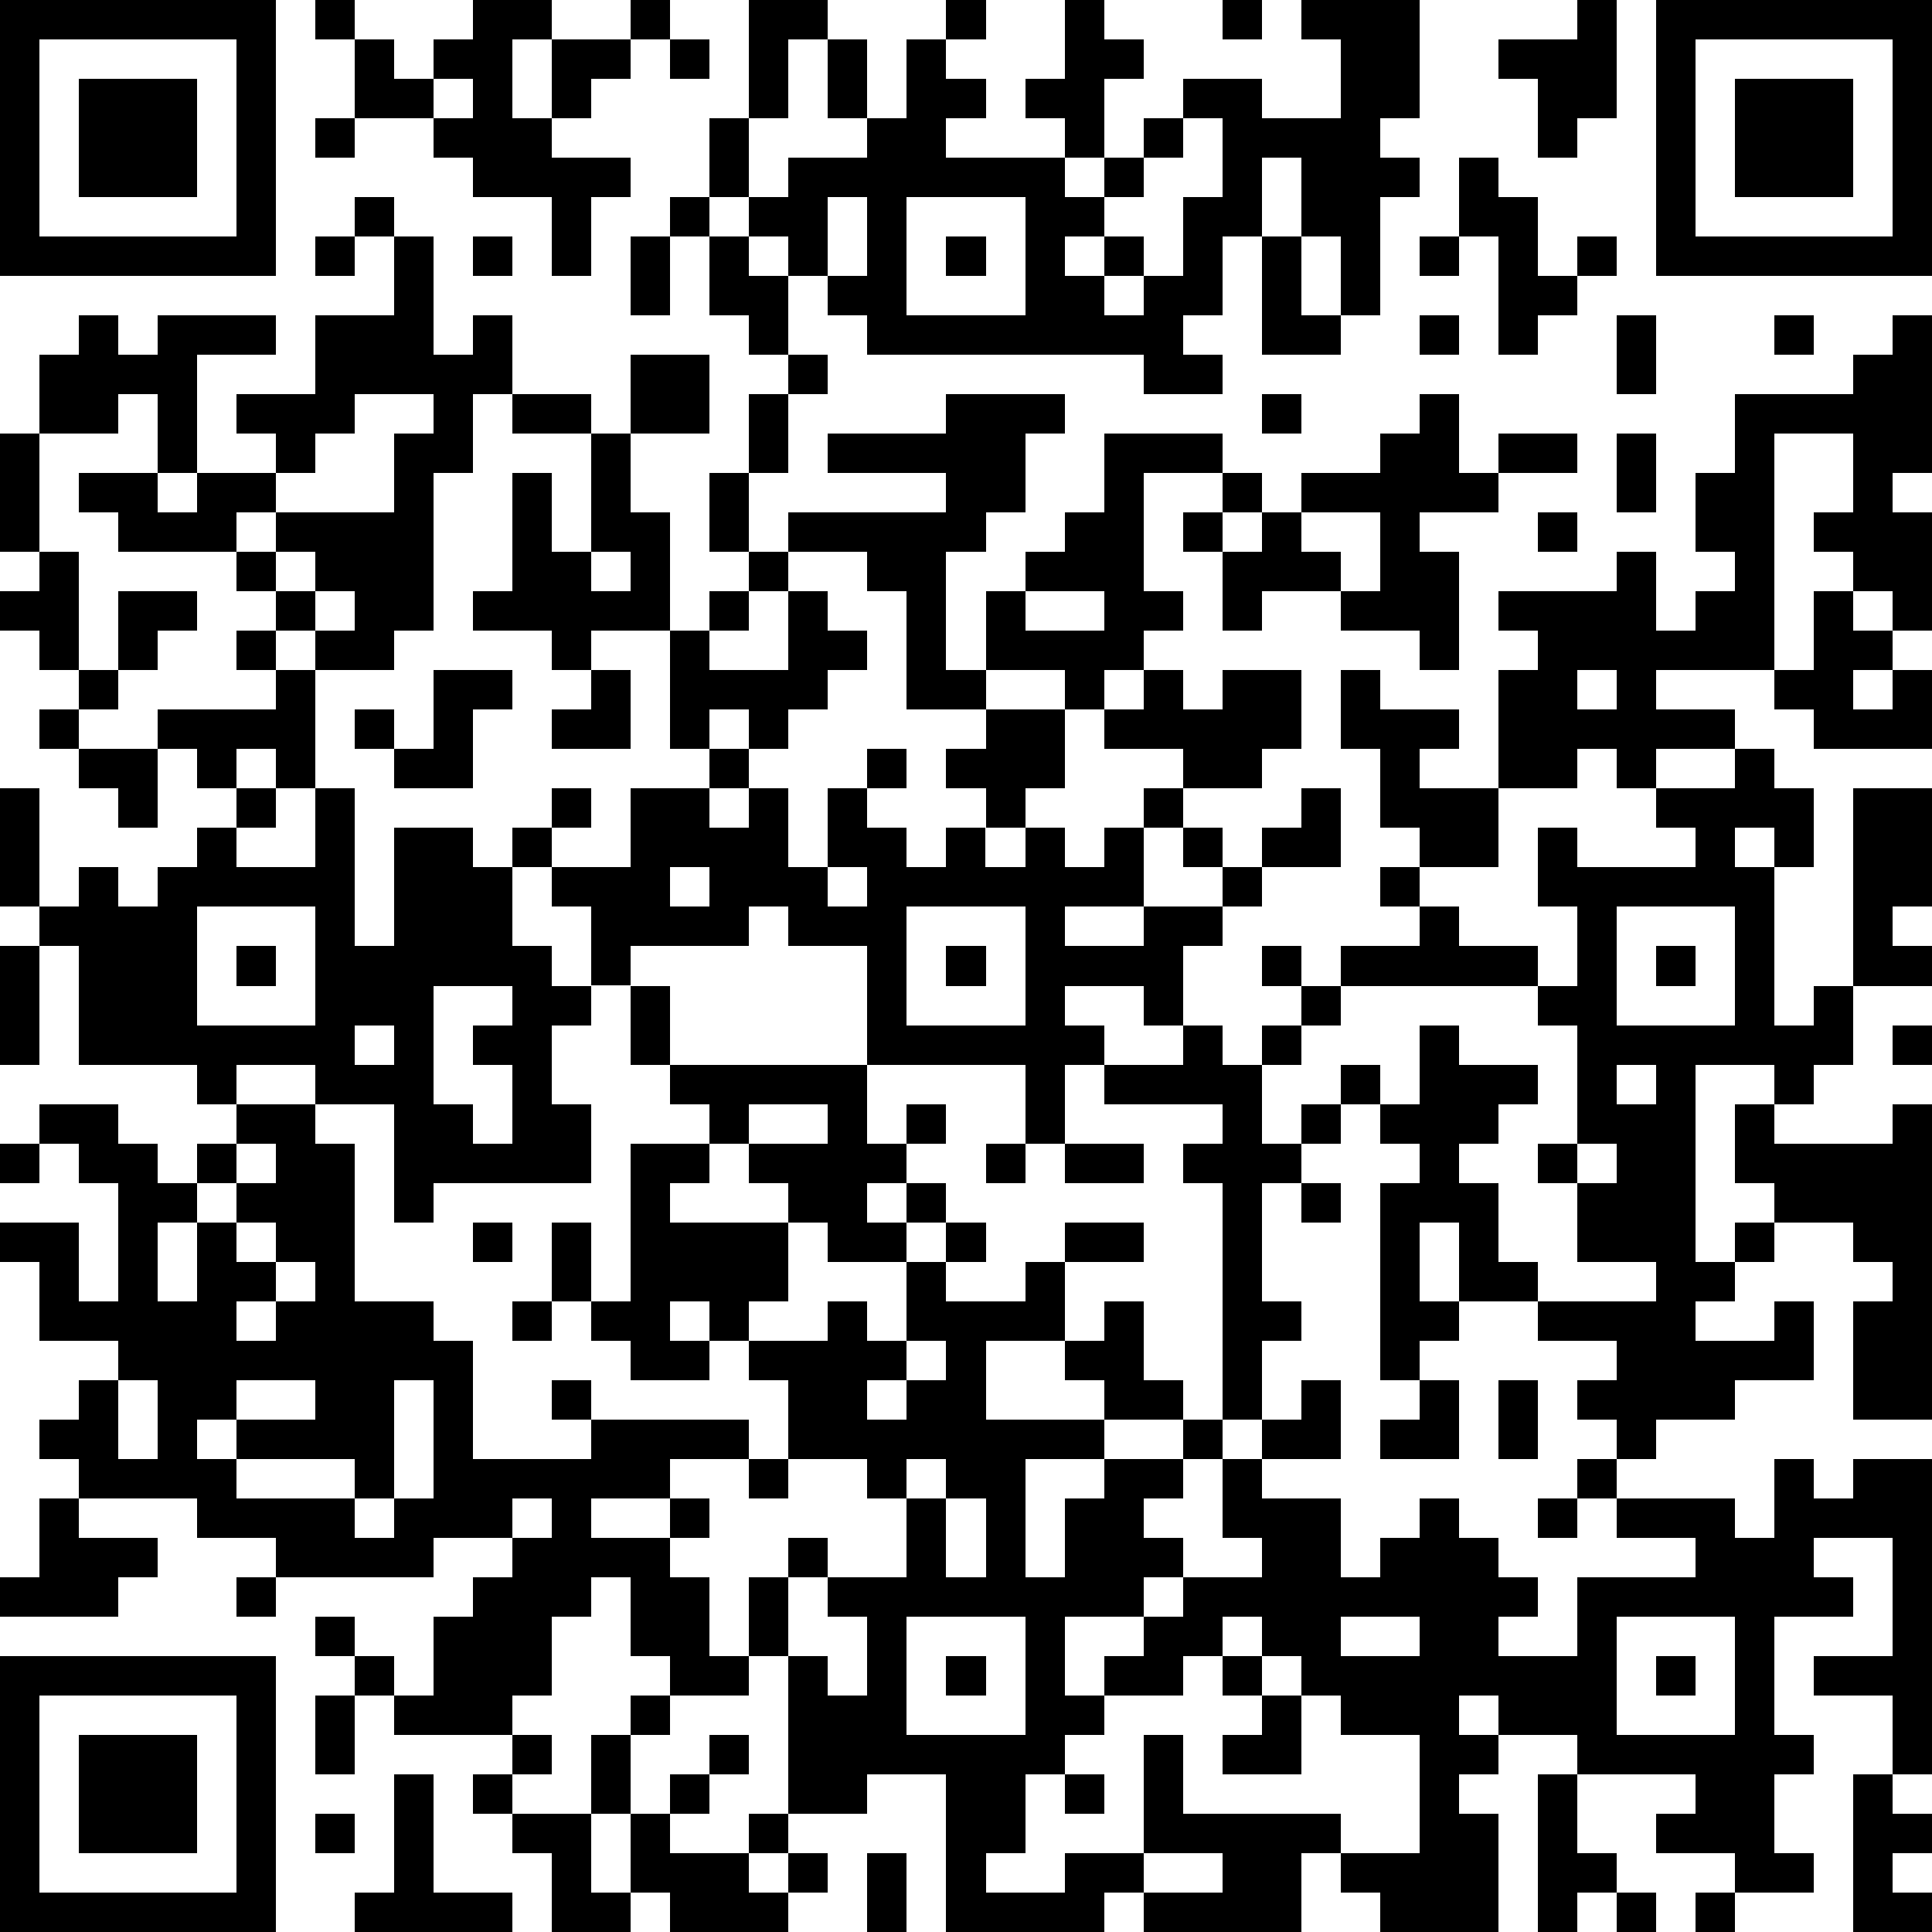 <?xml version="1.0" standalone="yes"?><svg version="1.1" xmlns="http://www.w3.org/2000/svg" xmlns:xlink="http://www.w3.org/1999/xlink" xmlns:ev="http://www.w3.org/2001/xml-events" width="196" height="196" shape-rendering="crispEdges"><path d="M0 0h7v7h-7zM8 0h1v1h-1zM12 0h2v1h-1v2h1v-2h2v-1h1v1h-1v1h-1v1h-1v1h2v1h-1v2h-1v-2h-2v-1h-1v-1h-2v-2h1v1h1v-1h1zM19 0h2v1h-1v2h-1zM24 0h1v1h-1zM27 0h1v1h1v1h-1v2h-1v-1h-1v-1h1zM31 0h1v1h-1zM33 0h3v3h-1v1h1v1h-1v3h-1v-2h-1v-2h-1v2h-1v2h-1v1h1v1h-2v-1h-7v-1h-1v-1h-1v-1h-1v-1h-1v-2h1v2h1v-1h2v-1h-1v-2h1v2h1v-2h1v1h1v1h-1v1h3v1h1v-1h1v-1h1v-1h2v1h2v-2h-1zM40 0h1v3h-1v1h-1v-2h-1v-1h2zM42 0h7v7h-7zM1 1v5h5v-5zM17 1h1v1h-1zM43 1v5h5v-5zM2 2h3v3h-3zM11 2v1h1v-1zM44 2h3v3h-3zM8 3h1v1h-1zM30 3v1h-1v1h-1v1h-1v1h1v-1h1v1h-1v1h1v-1h1v-2h1v-2zM37 4h1v1h1v2h1v-1h1v1h-1v1h-1v1h-1v-3h-1zM9 5h1v1h-1zM17 5h1v1h-1zM21 5v2h1v-2zM23 5v3h3v-3zM8 6h1v1h-1zM10 6h1v3h1v-1h1v2h-1v2h-1v4h-1v1h-2v-1h-1v-1h-1v-1h-3v-1h-1v-1h2v-2h-1v1h-2v-2h1v-1h1v1h1v-1h3v1h-2v3h-1v1h1v-1h2v-1h-1v-1h2v-2h2zM12 6h1v1h-1zM16 6h1v2h-1zM18 6h1v1h1v2h-1v-1h-1zM24 6h1v1h-1zM32 6h1v2h1v1h-2zM36 6h1v1h-1zM36 8h1v1h-1zM41 8h1v2h-1zM45 8h1v1h-1zM48 8h1v4h-1v1h1v3h-1v-1h-1v-1h-1v-1h1v-2h-2v6h-3v1h2v1h-2v1h-1v-1h-1v1h-2v-3h1v-1h-1v-1h3v-1h1v2h1v-1h1v-1h-1v-2h1v-2h3v-1h1zM16 9h2v2h-2zM20 9h1v1h-1zM9 10v1h-1v1h-1v1h-1v1h1v-1h3v-2h1v-1zM13 10h2v1h-2zM19 10h1v2h-1zM24 10h3v1h-1v2h-1v1h-1v3h1v-2h1v-1h1v-1h1v-2h3v1h-2v3h1v1h-1v1h-1v1h-1v-1h-2v1h-2v-3h-1v-1h-2v-1h4v-1h-3v-1h3zM32 10h1v1h-1zM36 10h1v2h1v-1h2v1h-2v1h-2v1h1v3h-1v-1h-2v-1h-2v1h-1v-2h-1v-1h1v-1h1v1h-1v1h1v-1h1v-1h2v-1h1zM0 11h1v3h-1zM15 11h1v2h1v3h-2v1h-1v-1h-2v-1h1v-3h1v2h1zM41 11h1v2h-1zM18 12h1v2h-1zM33 13v1h1v1h1v-2zM39 13h1v1h-1zM1 14h1v3h-1v-1h-1v-1h1zM7 14v1h1v-1zM15 14v1h1v-1zM19 14h1v1h-1zM3 15h2v1h-1v1h-1zM8 15v1h1v-1zM18 15h1v1h-1zM20 15h1v1h1v1h-1v1h-1v1h-1v-1h-1v1h-1v-3h1v1h2zM26 15v1h2v-1zM46 15h1v1h1v1h-1v1h1v-1h1v2h-3v-1h-1v-1h1zM6 16h1v1h-1zM2 17h1v1h-1zM7 17h1v3h-1v-1h-1v1h-1v-1h-1v-1h3zM11 17h2v1h-1v2h-2v-1h-1v-1h1v1h1zM15 17h1v2h-2v-1h1zM29 17h1v1h1v-1h2v2h-1v1h-2v-1h-2v-1h1zM34 17h1v1h2v1h-1v1h2v2h-2v-1h-1v-2h-1zM40 17v1h1v-1zM1 18h1v1h-1zM25 18h2v2h-1v1h-1v-1h-1v-1h1zM2 19h2v2h-1v-1h-1zM18 19h1v1h-1zM22 19h1v1h-1zM44 19h1v1h1v2h-1v-1h-1v1h1v4h1v-1h1v-5h2v3h-1v1h1v1h-2v2h-1v1h-1v-1h-2v5h1v-1h1v-1h-1v-2h1v1h3v-1h1v8h-2v-3h1v-1h-1v-1h-2v1h-1v1h-1v1h2v-1h1v2h-2v1h-2v1h-1v-1h-1v-1h1v-1h-2v-1h-2v-2h-1v2h1v1h-1v1h-1v-5h1v-1h-1v-1h-1v-1h1v1h1v-2h1v1h2v1h-1v1h-1v1h1v2h1v1h3v-1h-2v-2h-1v-1h1v-3h-1v-1h-5v-1h2v-1h-1v-1h1v1h1v1h2v1h1v-2h-1v-2h1v1h3v-1h-1v-1h2zM0 20h1v3h-1zM6 20h1v1h-1zM8 20h1v4h1v-3h2v1h1v-1h1v-1h1v1h-1v1h-1v2h1v1h1v-2h-1v-1h2v-2h2v1h1v-1h1v2h1v-2h1v1h1v1h1v-1h1v1h1v-1h1v1h1v-1h1v-1h1v1h-1v2h-2v1h2v-1h2v-1h-1v-1h1v1h1v-1h1v-1h1v2h-2v1h-1v1h-1v2h-1v-1h-2v1h1v1h-1v2h-1v-2h-4v-3h-2v-1h-1v1h-3v1h-1v1h-1v2h1v2h-4v1h-1v-3h-2v-1h-2v1h-1v-1h-3v-3h-1v-1h1v-1h1v1h1v-1h1v-1h1v1h2zM17 22v1h1v-1zM21 22v1h1v-1zM5 23v3h3v-3zM23 23v3h3v-3zM41 23v3h3v-3zM0 24h1v3h-1zM6 24h1v1h-1zM24 24h1v1h-1zM32 24h1v1h-1zM42 24h1v1h-1zM11 25v3h1v1h1v-2h-1v-1h1v-1zM16 25h1v2h-1zM33 25h1v1h-1zM9 26v1h1v-1zM30 26h1v1h1v-1h1v1h-1v2h1v-1h1v1h-1v1h-1v3h1v1h-1v2h-1v-6h-1v-1h1v-1h-3v-1h2zM48 26h1v1h-1zM17 27h5v2h1v-1h1v1h-1v1h-1v1h1v-1h1v1h-1v1h-2v-1h-1v-1h-1v-1h-1v-1h-1zM41 27v1h1v-1zM1 28h2v1h1v1h1v-1h1v-1h2v1h1v4h2v1h1v3h3v-1h-1v-1h1v1h4v1h-2v1h-2v1h2v-1h1v1h-1v1h1v2h1v-2h1v-1h1v1h-1v2h-1v1h-2v-1h-1v-2h-1v1h-1v2h-1v1h-3v-1h-1v-1h-1v-1h1v1h1v1h1v-2h1v-1h1v-1h-2v1h-4v-1h-2v-1h-3v-1h-1v-1h1v-1h1v-1h-2v-2h-1v-1h2v2h1v-3h-1v-1h-1zM19 28v1h2v-1zM0 29h1v1h-1zM6 29v1h-1v1h-1v2h1v-2h1v-1h1v-1zM16 29h2v1h-1v1h3v2h-1v1h-1v-1h-1v1h1v1h-2v-1h-1v-1h-1v-2h1v2h1zM25 29h1v1h-1zM27 29h2v1h-2zM40 29v1h1v-1zM33 30h1v1h-1zM6 31v1h1v-1zM12 31h1v1h-1zM24 31h1v1h-1zM27 31h2v1h-2zM7 32v1h-1v1h1v-1h1v-1zM23 32h1v1h2v-1h1v2h-2v2h3v-1h-1v-1h1v-1h1v2h1v1h-2v1h-2v3h1v-2h1v-1h2v-1h1v1h-1v1h-1v1h1v1h-1v1h-2v2h1v-1h1v-1h1v-1h2v-1h-1v-2h1v-1h1v-1h1v2h-2v1h2v2h1v-1h1v-1h1v1h1v1h1v1h-1v1h2v-2h3v-1h-2v-1h-1v-1h1v1h3v1h1v-2h1v1h1v-1h2v8h-1v-2h-2v-1h2v-3h-2v1h1v1h-2v3h1v1h-1v2h1v1h-2v-1h-2v-1h1v-1h-3v-1h-2v-1h-1v1h1v1h-1v1h1v3h-3v-1h-1v-1h-1v2h-4v-1h-1v1h-4v-4h-2v1h-2v-4h1v1h1v-2h-1v-1h2v-2h-1v-1h-2v-2h-1v-1h2v-1h1v1h1zM13 33h1v1h-1zM23 34v1h-1v1h1v-1h1v-1zM3 35v2h1v-2zM6 35v1h-1v1h1v-1h2v-1zM10 35v3h-1v-1h-3v1h3v1h1v-1h1v-3zM36 35h1v2h-2v-1h1zM38 35h1v2h-1zM19 37h1v1h-1zM23 37v1h1v-1zM1 38h1v1h2v1h-1v1h-3v-1h1zM13 38v1h1v-1zM24 38v2h1v-2zM39 38h1v1h-1zM6 40h1v1h-1zM23 41v3h3v-3zM31 41v1h-1v1h-2v1h-1v1h-1v2h-1v1h2v-1h2v-3h1v2h4v1h2v-3h-2v-1h-1v-1h-1v-1zM34 41v1h2v-1zM41 41v3h3v-3zM0 42h7v7h-7zM24 42h1v1h-1zM31 42h1v1h-1zM42 42h1v1h-1zM1 43v5h5v-5zM8 43h1v2h-1zM16 43h1v1h-1zM32 43h1v2h-2v-1h1zM2 44h3v3h-3zM13 44h1v1h-1zM15 44h1v2h-1zM18 44h1v1h-1zM10 45h1v3h2v1h-4v-1h1zM12 45h1v1h-1zM17 45h1v1h-1zM27 45h1v1h-1zM39 45h1v2h1v1h-1v1h-1zM47 45h1v1h1v1h-1v1h1v1h-2zM8 46h1v1h-1zM13 46h2v2h1v-2h1v1h2v-1h1v1h-1v1h1v-1h1v1h-1v1h-3v-1h-1v1h-2v-2h-1zM22 47h1v2h-1zM29 47v1h2v-1zM41 48h1v1h-1zM43 48h1v1h-1z" style="fill:#000" transform="translate(0,0) scale(4)"/></svg>